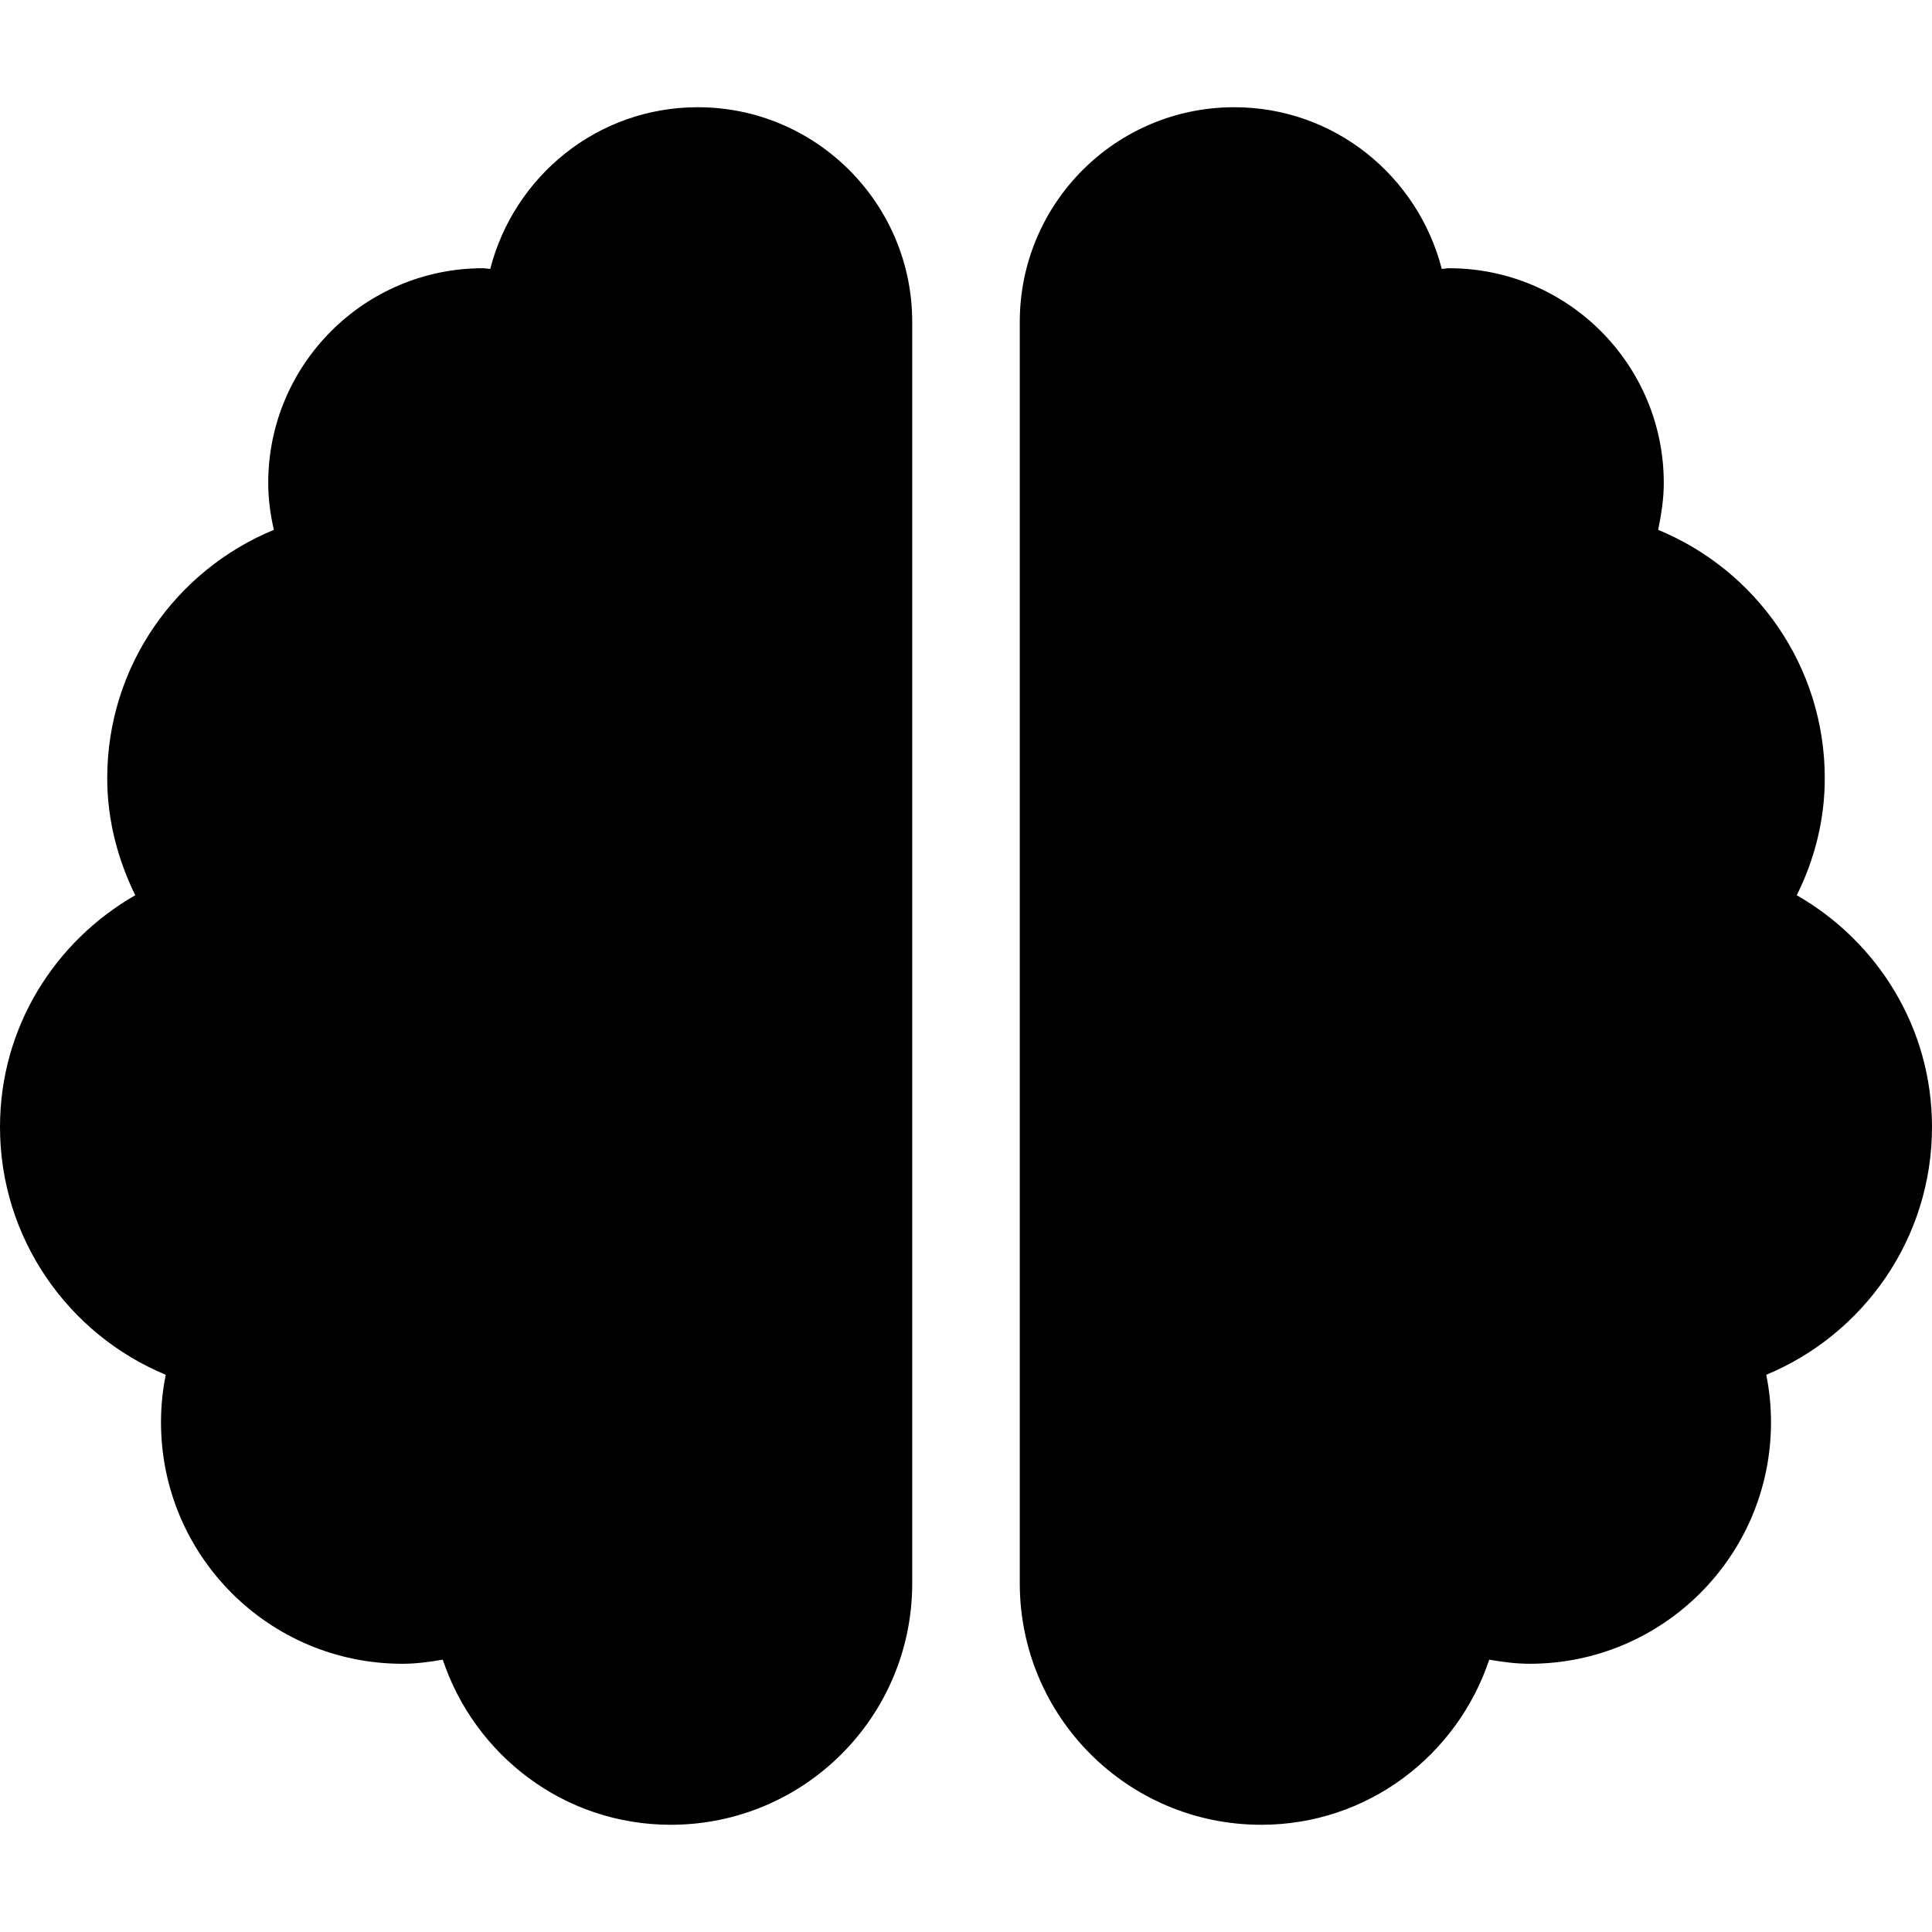 <?xml version="1.0" encoding="UTF-8"?>
<svg xmlns="http://www.w3.org/2000/svg" xmlns:xlink="http://www.w3.org/1999/xlink" width="24pt" height="24pt" viewBox="0 0 24 24" version="1.1">
<g id="surface1">
<path style=" stroke:none;fill-rule:nonzero;fill:rgb(0%,0%,0%);fill-opacity:1;" d="M 8.668 1.332 C 7.422 1.332 6.387 2.188 6.09 3.34 C 6.059 3.34 6.035 3.332 6 3.332 C 4.527 3.332 3.332 4.527 3.332 6 C 3.332 6.199 3.359 6.395 3.402 6.582 C 2.188 7.082 1.332 8.273 1.332 9.668 C 1.332 10.191 1.465 10.68 1.68 11.121 C 0.68 11.695 0 12.762 0 14 C 0 15.387 0.852 16.578 2.059 17.078 C 2.02 17.27 2 17.465 2 17.668 C 2 19.324 3.34 20.668 5 20.668 C 5.172 20.668 5.336 20.645 5.5 20.617 C 5.898 21.805 7.008 22.668 8.332 22.668 C 9.992 22.668 11.332 21.324 11.332 19.668 L 11.332 4 C 11.332 2.527 10.137 1.332 8.668 1.332 Z M 24 14 C 24 12.762 23.32 11.695 22.32 11.121 C 22.539 10.68 22.668 10.191 22.668 9.668 C 22.668 8.273 21.812 7.082 20.598 6.582 C 20.637 6.395 20.668 6.199 20.668 6 C 20.668 4.527 19.473 3.332 18 3.332 C 17.965 3.332 17.938 3.34 17.91 3.34 C 17.613 2.188 16.578 1.332 15.332 1.332 C 13.863 1.332 12.668 2.523 12.668 4 L 12.668 19.668 C 12.668 21.324 14.008 22.668 15.668 22.668 C 16.992 22.668 18.102 21.805 18.5 20.617 C 18.664 20.645 18.828 20.668 19 20.668 C 20.66 20.668 22 19.324 22 17.668 C 22 17.465 21.98 17.27 21.941 17.078 C 23.148 16.578 24 15.387 24 14 Z M 24 14 "/>
</g>
</svg>
